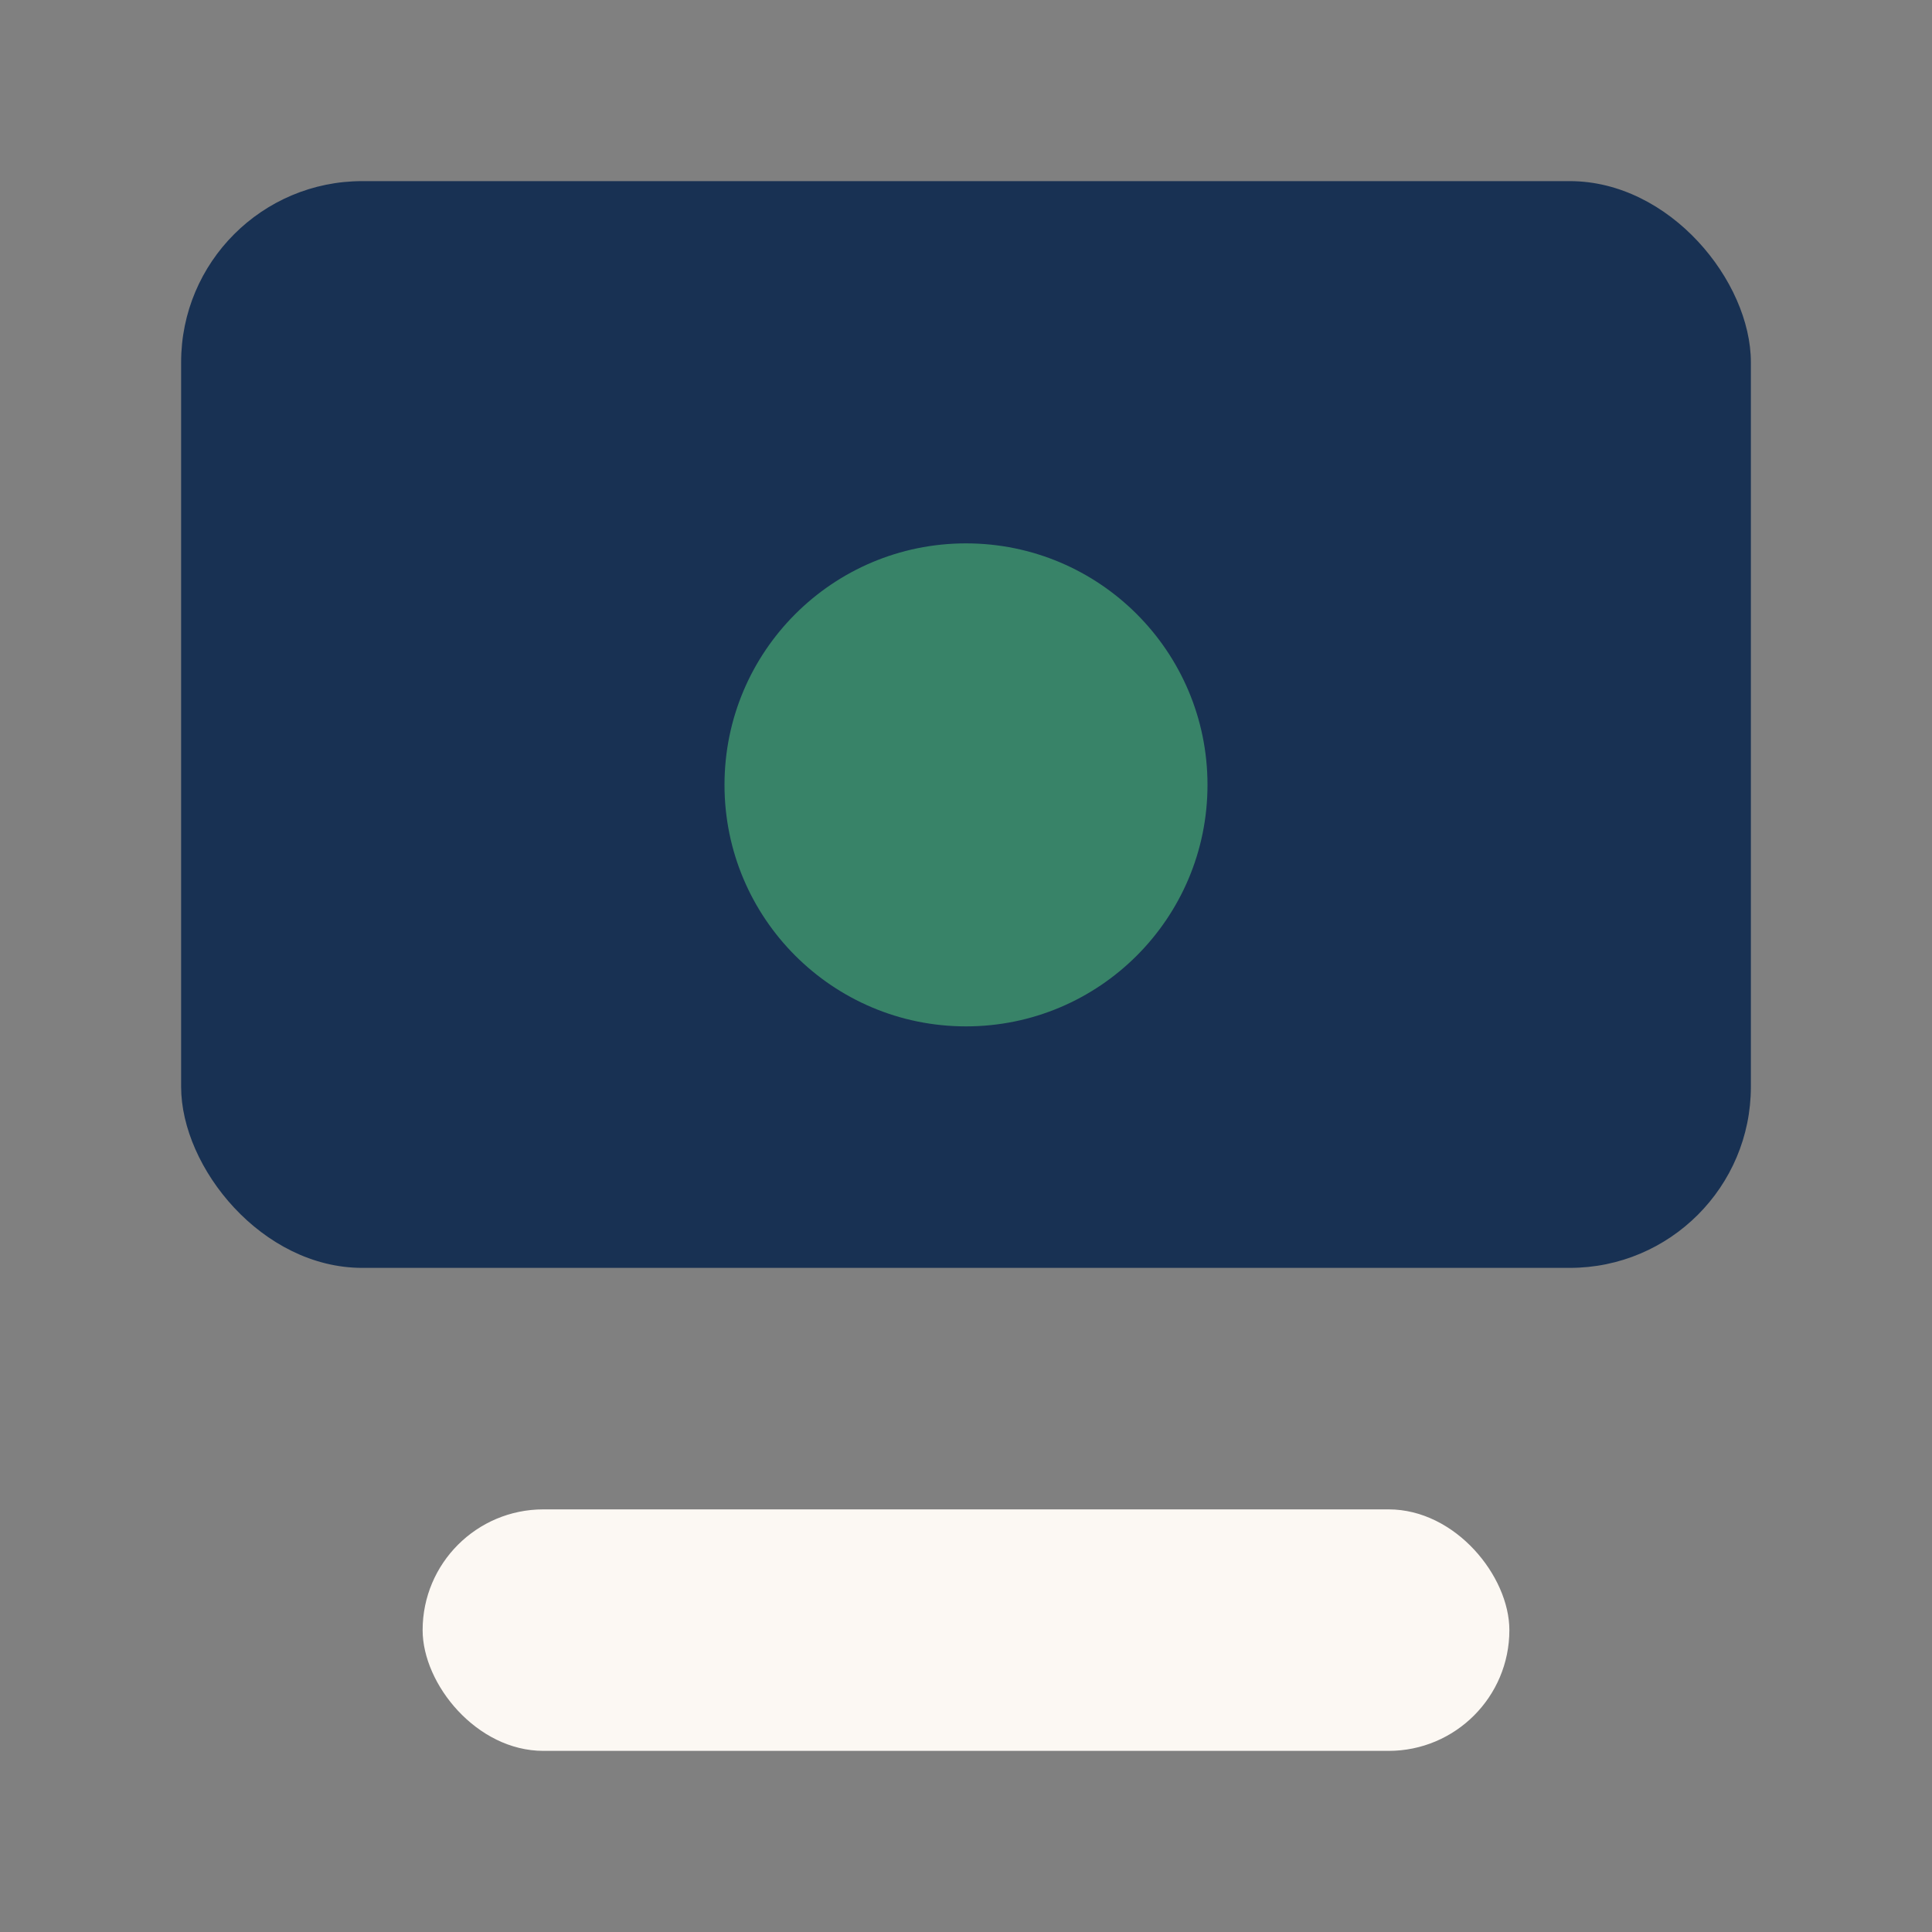 <?xml version="1.0" encoding="UTF-8"?>
<svg xmlns="http://www.w3.org/2000/svg" width="32" height="32" viewBox="0 0 32 32"><rect x="0" y="0" width="32" height="32" fill="#808080" stroke="none"/><rect x="3" y="3" width="26" height="18" rx="3" fill="#183153"/><circle cx="16" cy="13" r="4" fill="#388368"/><rect x="7" y="25" width="18" height="4" rx="2" fill="#FCF8F3"/></svg>